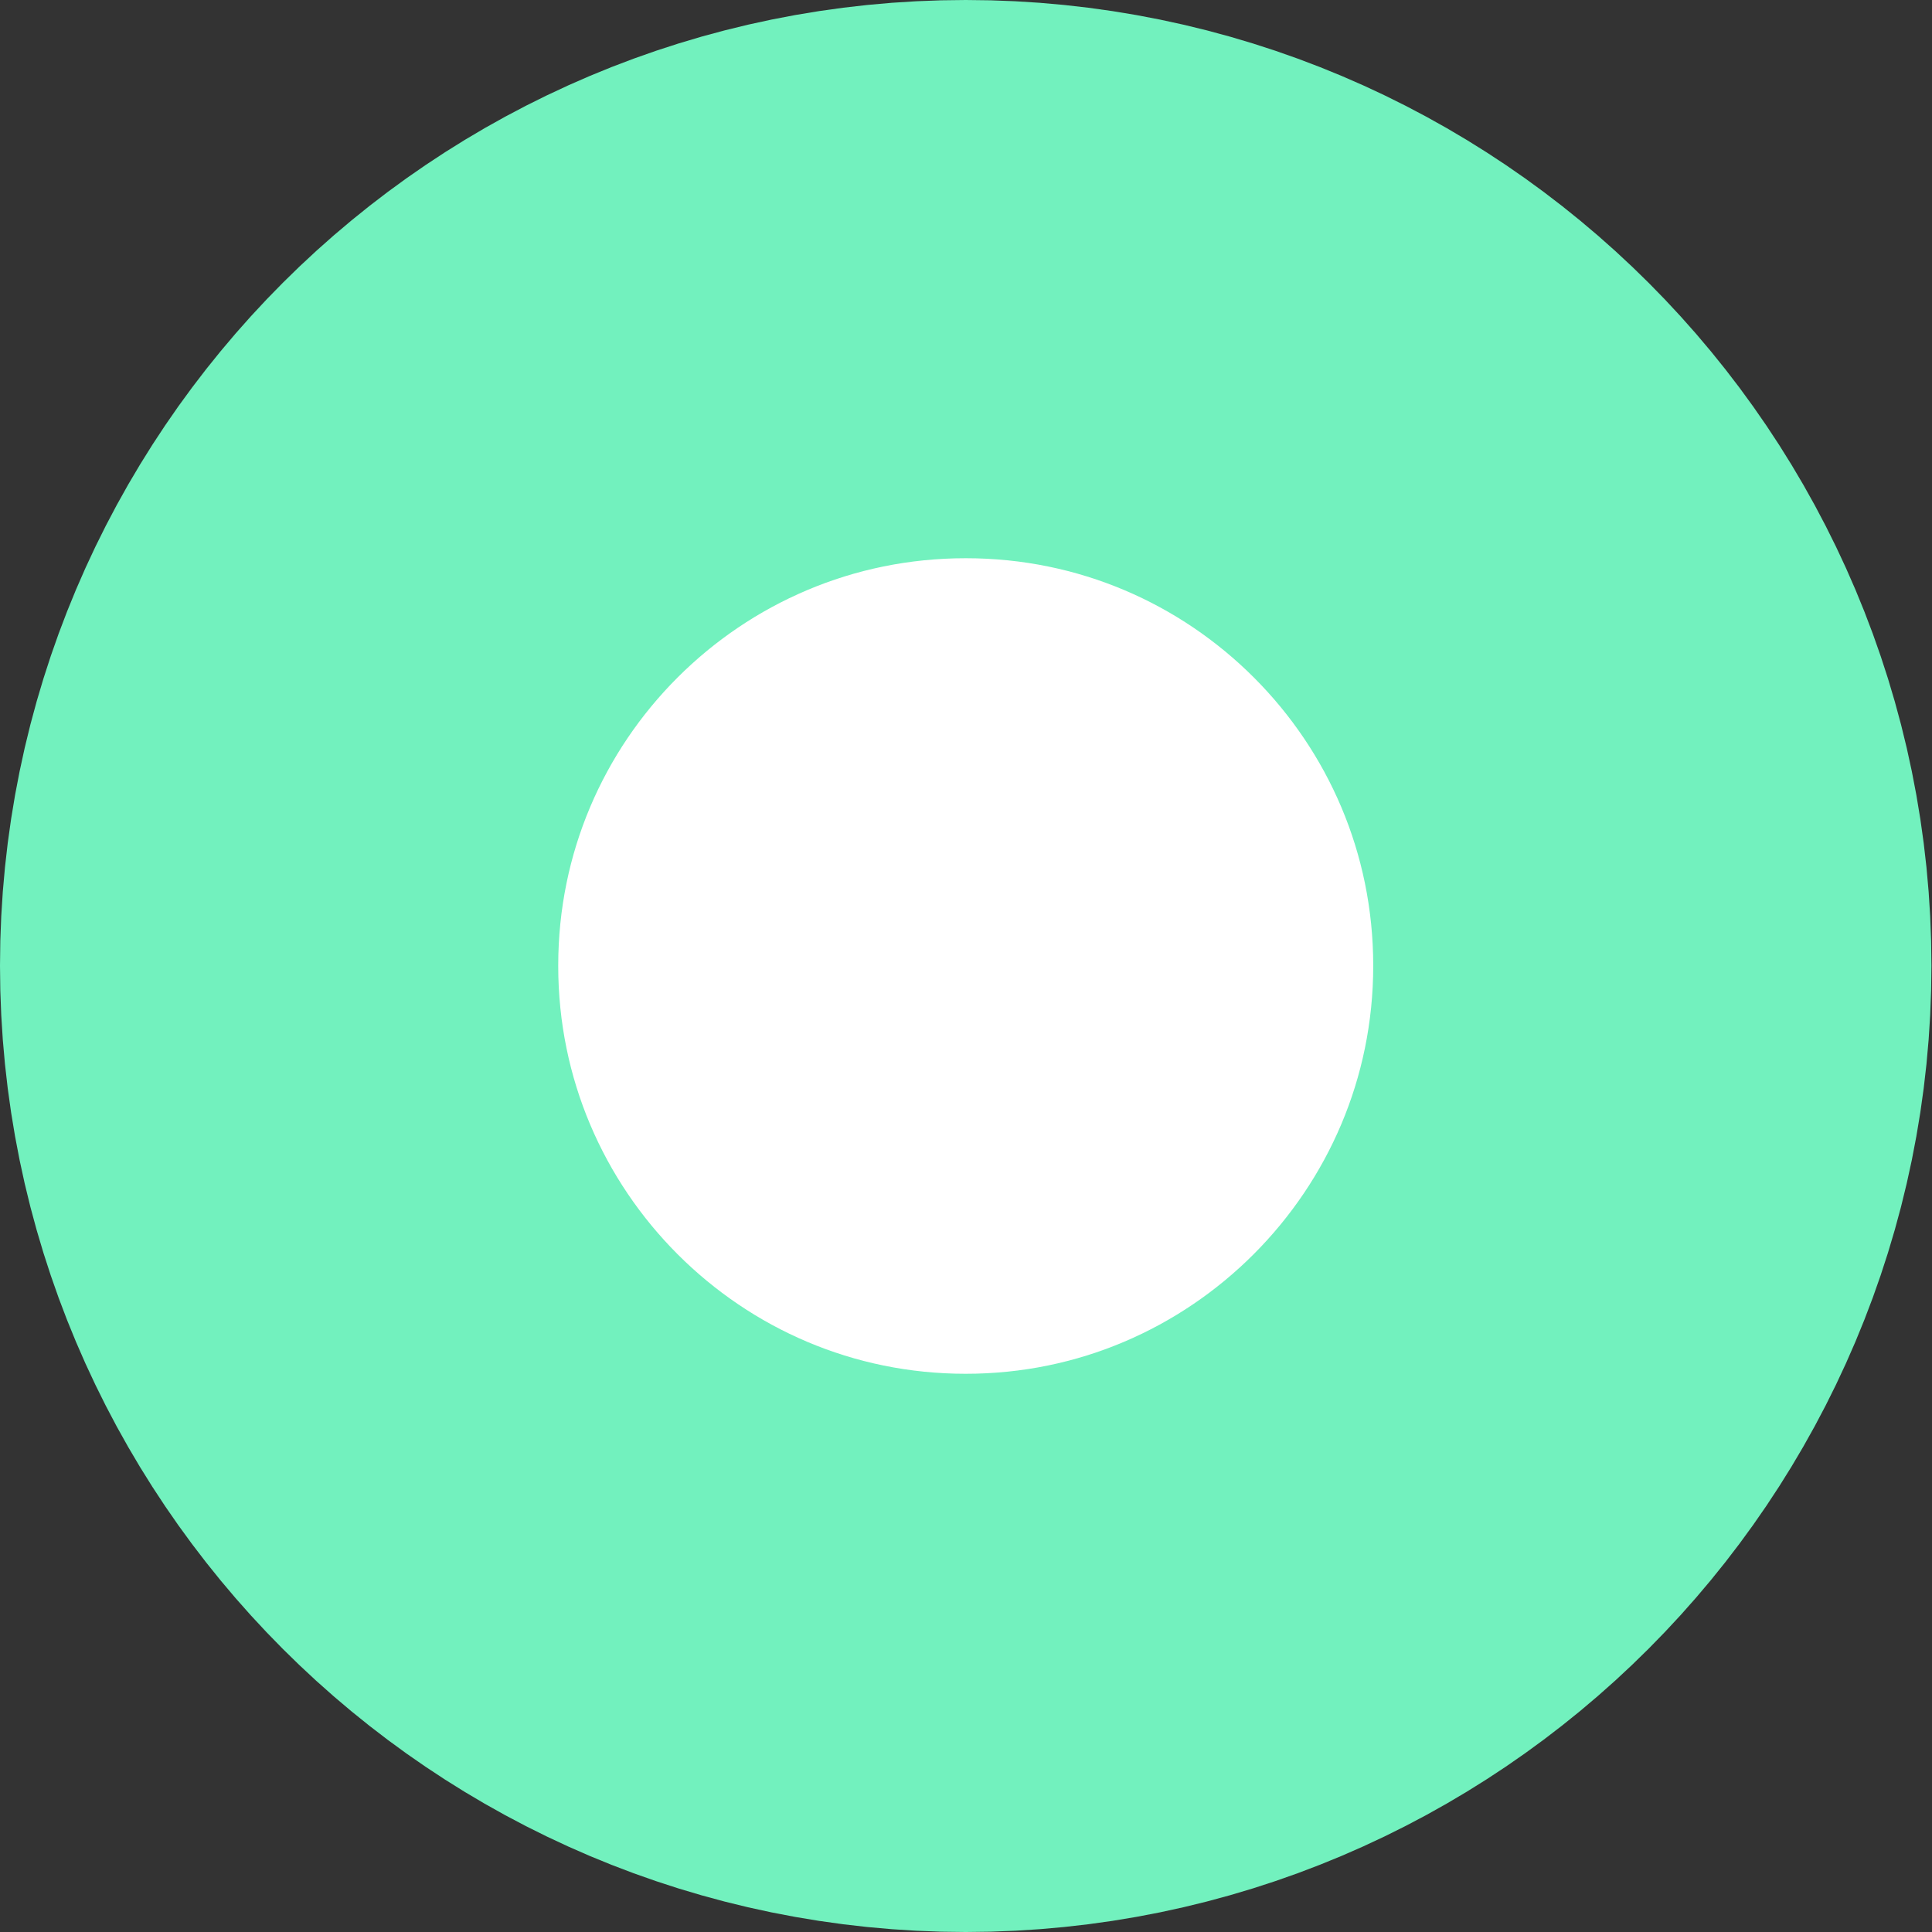 <?xml version="1.0" encoding="UTF-8"?><svg id="uuid-c301d670-1868-4768-9210-0d36350d60dd" xmlns="http://www.w3.org/2000/svg" width="34.61" height="34.61" viewBox="0 0 34.61 34.61"><rect x="0" y="0" width="34.61" height="34.61" fill="#333333" stroke="none"/><defs><style>.uuid-292fe293-41f5-4930-b896-0a8b87e78207{fill:#fff;fill-rule:evenodd;stroke:#72f1be;stroke-width:10px;}</style></defs><path class="uuid-292fe293-41f5-4930-b896-0a8b87e78207" d="M17.3,5c6.8,0,12.3,5.51,12.3,12.3s-5.51,12.31-12.3,12.31-12.3-5.51-12.3-12.31,5.51-12.3,12.3-12.3Z"/></svg>